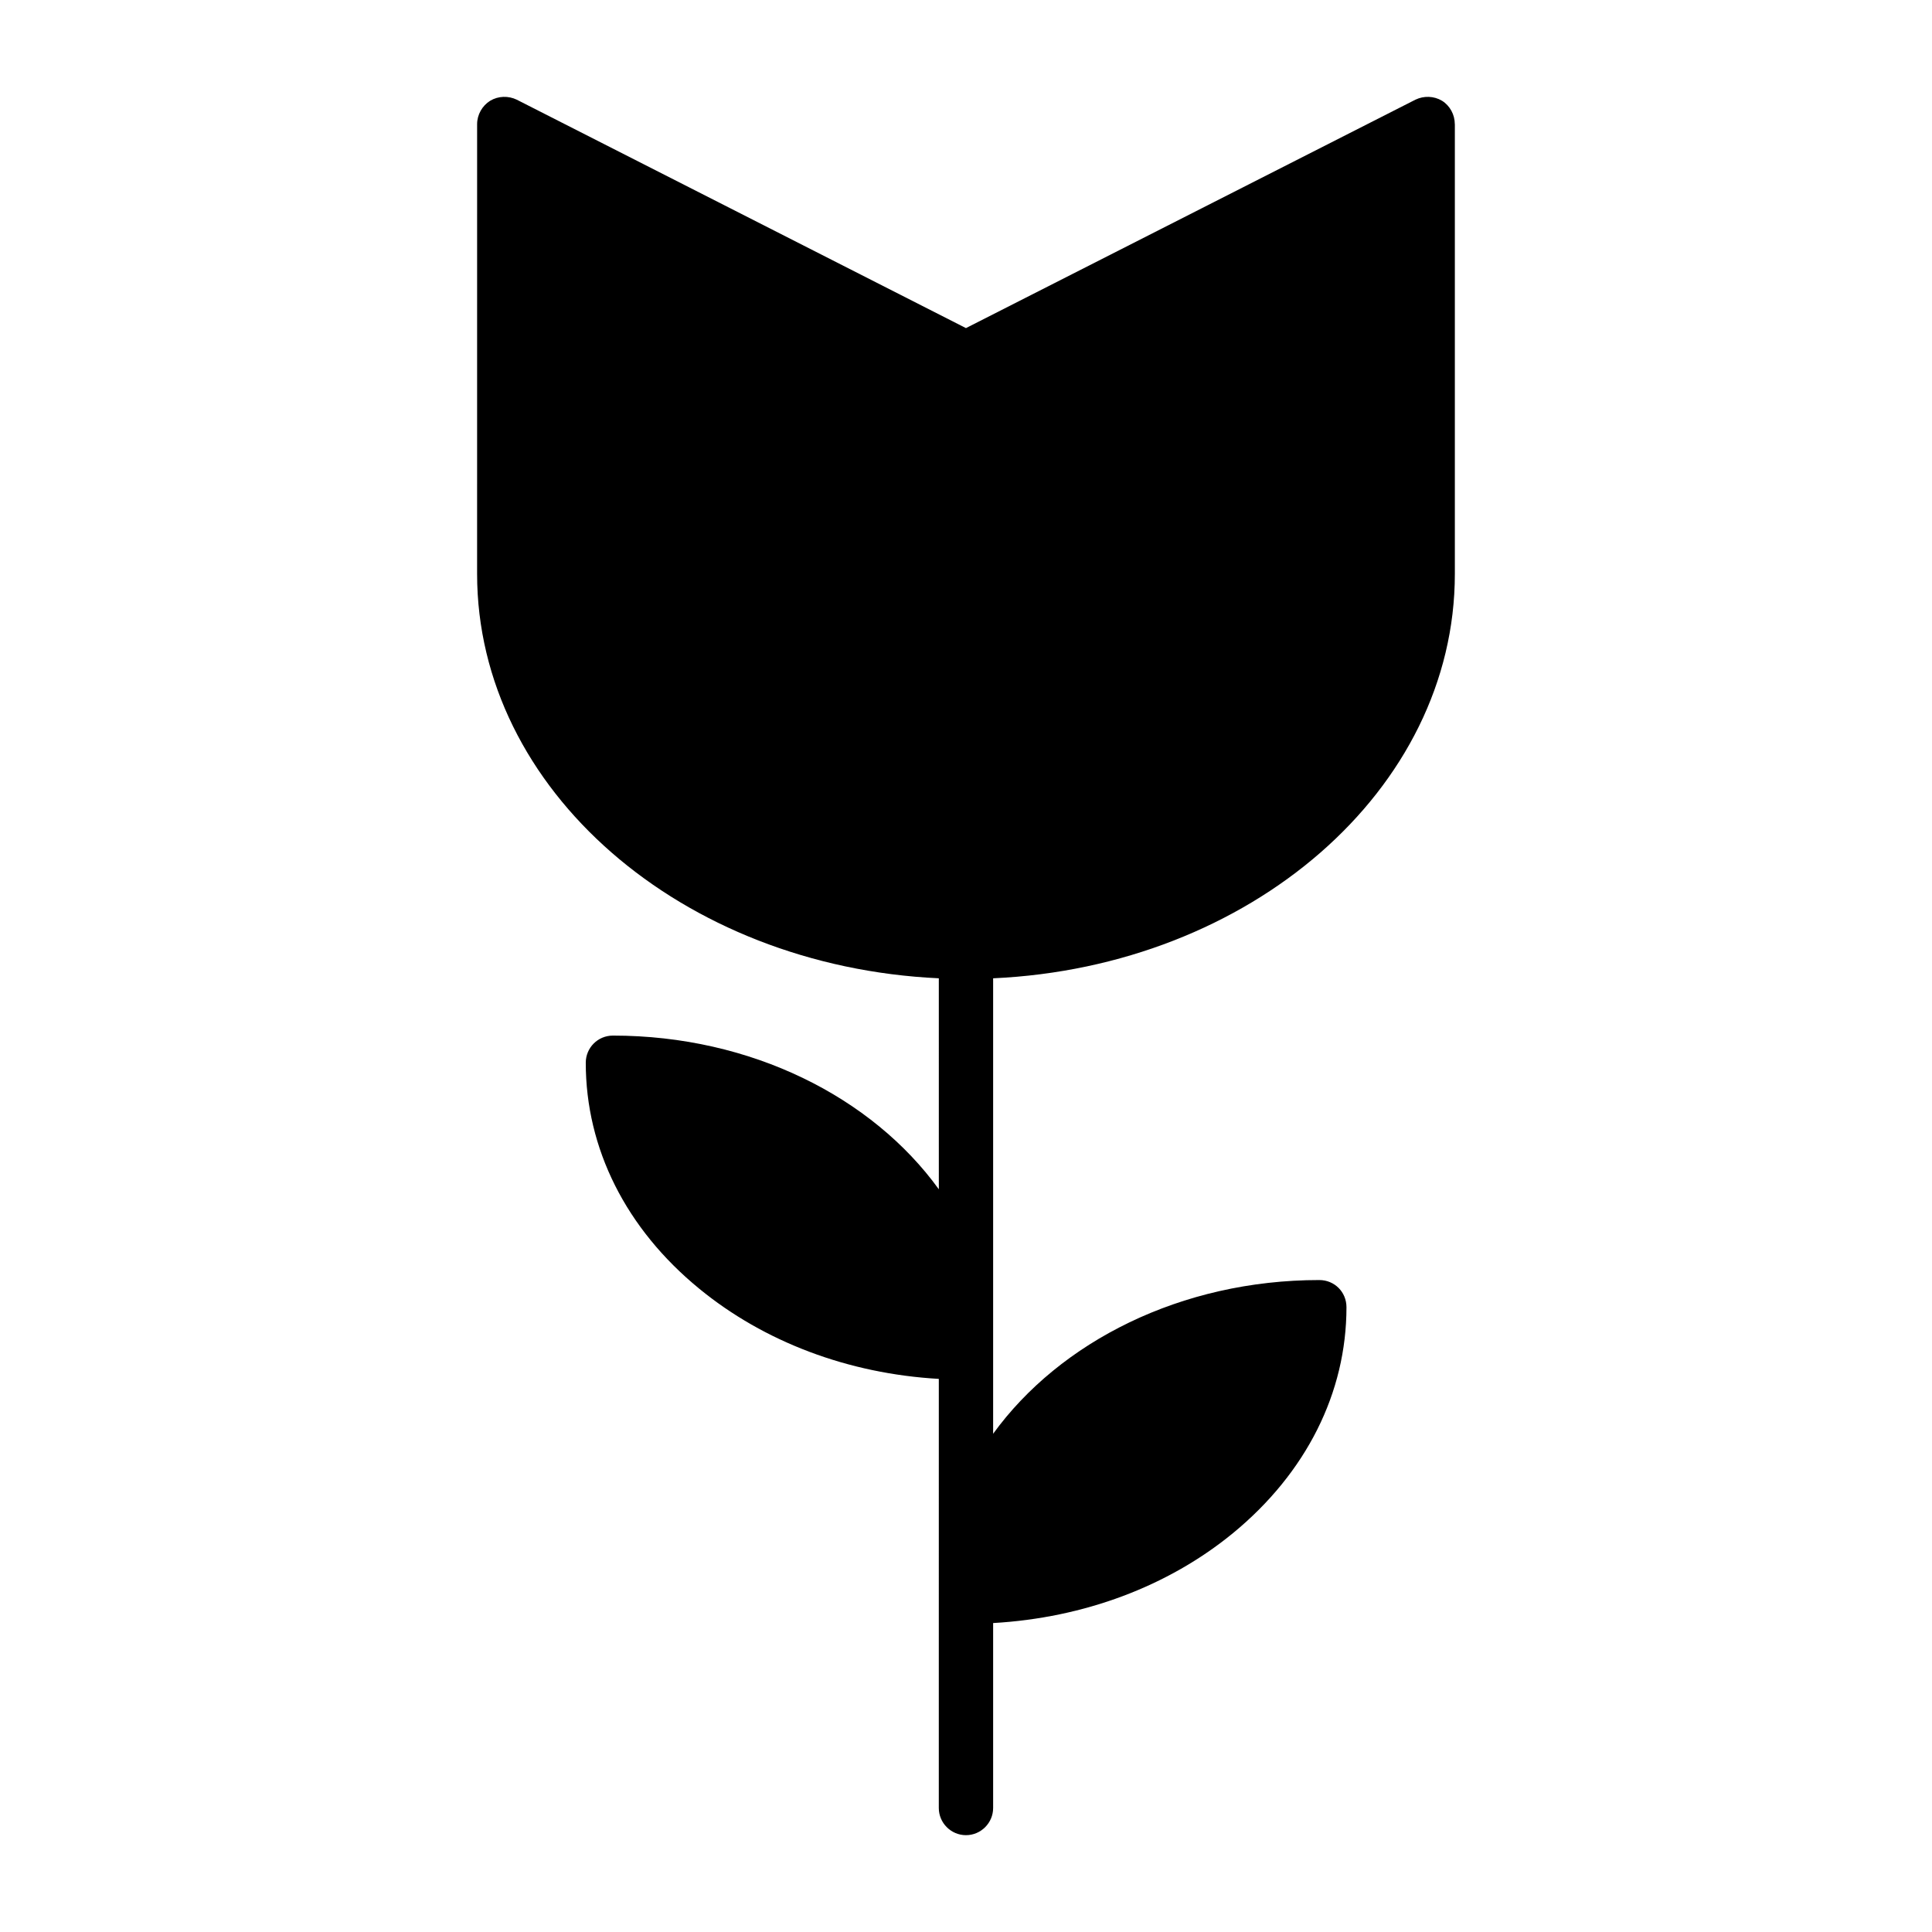 <?xml version="1.0" encoding="UTF-8"?>
<!-- Uploaded to: SVG Repo, www.svgrepo.com, Generator: SVG Repo Mixer Tools -->
<svg fill="#000000" width="800px" height="800px" version="1.1" viewBox="144 144 512 512" xmlns="http://www.w3.org/2000/svg">
 <path d="m529.55 176.9v119.19c0 57.219-54.27 104.07-122.36 107.17v120.7c17.703-24.398 49.805-40.734 86.438-40.734 4.031 0 7.199 3.168 7.199 7.199 0 22.672-10.652 43.902-30.086 59.883-17.199 14.098-39.512 22.449-63.551 23.816v49.016c0 3.957-3.238 7.199-7.199 7.199-3.957 0-7.199-3.238-7.199-7.199l0.004-113.72c-23.969-1.367-46.277-9.789-63.48-23.895-19.434-15.906-30.082-37.141-30.082-59.883 0-3.957 3.168-7.199 7.199-7.199 36.633 0 68.734 16.34 86.367 40.734l-0.004-55.918c-68.086-3.168-122.36-49.949-122.36-107.17l0.004-119.19c0-2.519 1.367-4.894 3.453-6.191 2.16-1.297 4.82-1.367 7.055-0.289l119.04 60.531 119.11-60.531c2.231-1.078 4.894-1.008 7.055 0.289 2.086 1.297 3.383 3.672 3.383 6.191z"/>
</svg>